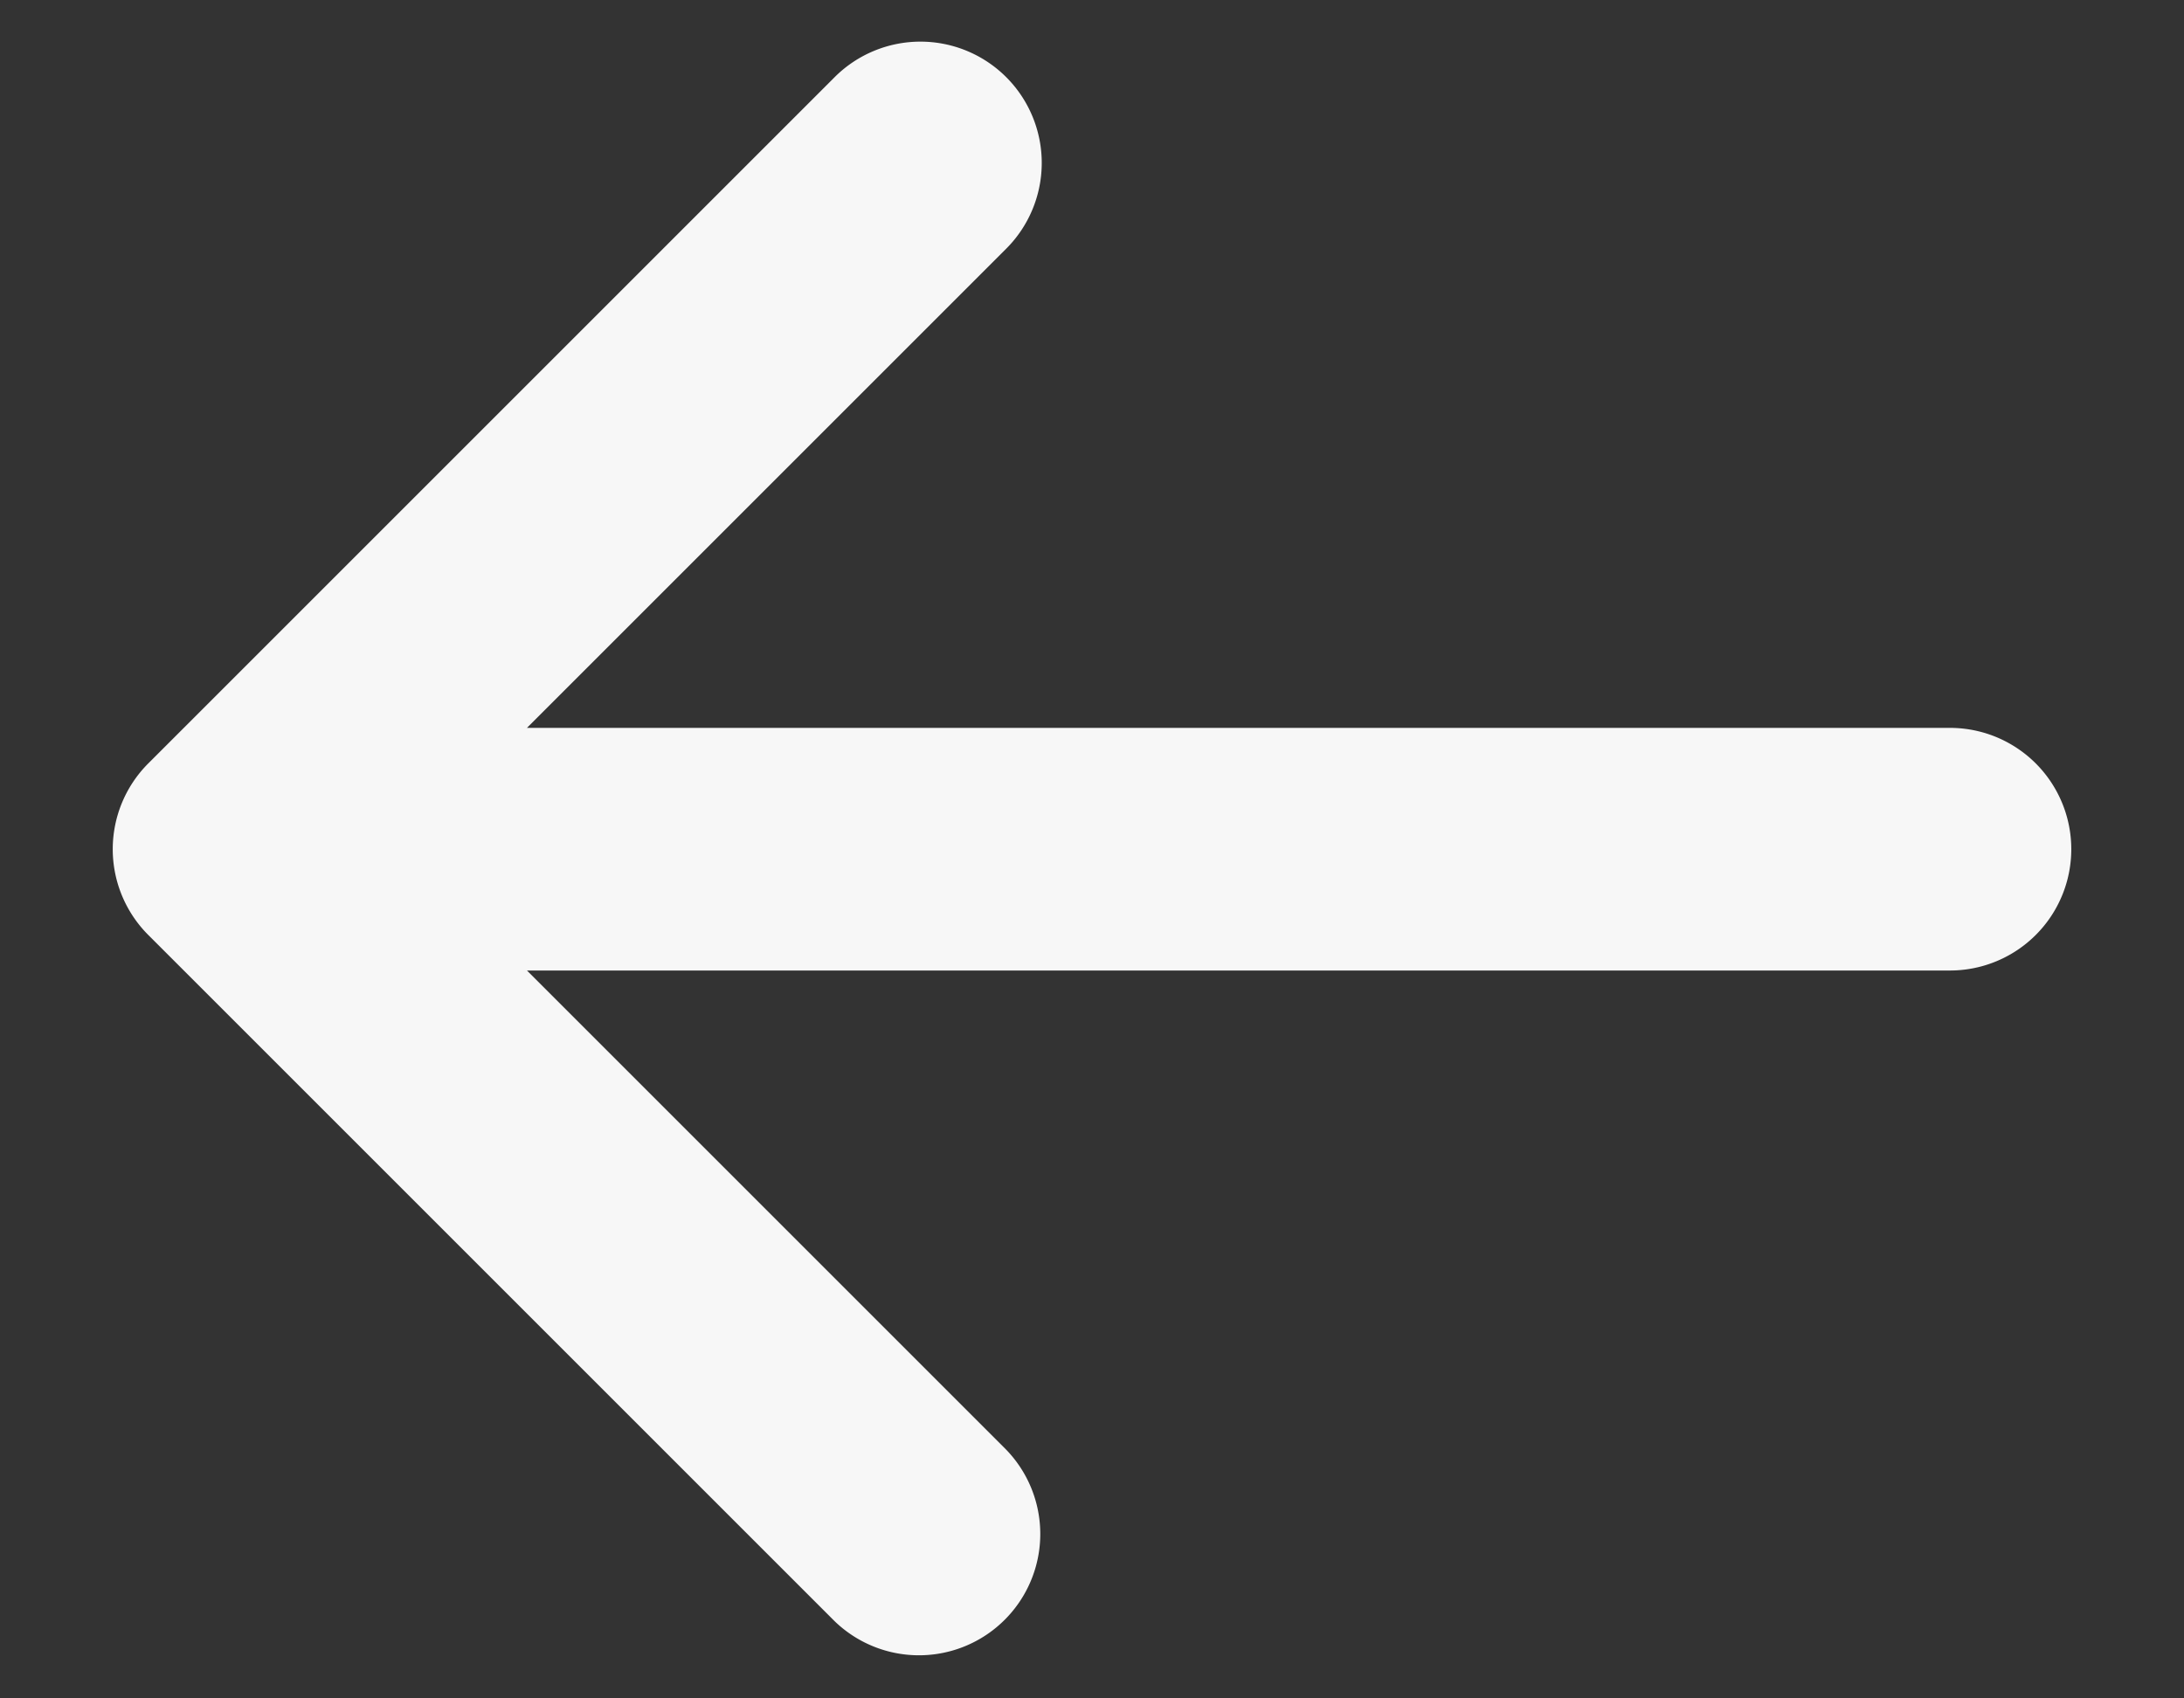 <svg width="18" height="14" viewBox="0 0 18 14" fill="none" xmlns="http://www.w3.org/2000/svg"><rect x="0" y="0" width="18" height="14" fill="#333333" stroke="none"/><path d="M8.293.636a1 1 0 00-1.414 0L1.222 6.293a1 1 0 000 1.414l5.657 5.657a1 1 0 001.414-1.414L4.343 8h11.728a1 1 0 100-2H4.343l3.95-3.95a1 1 0 000-1.414z" fill="#F7F7F7"/></svg>